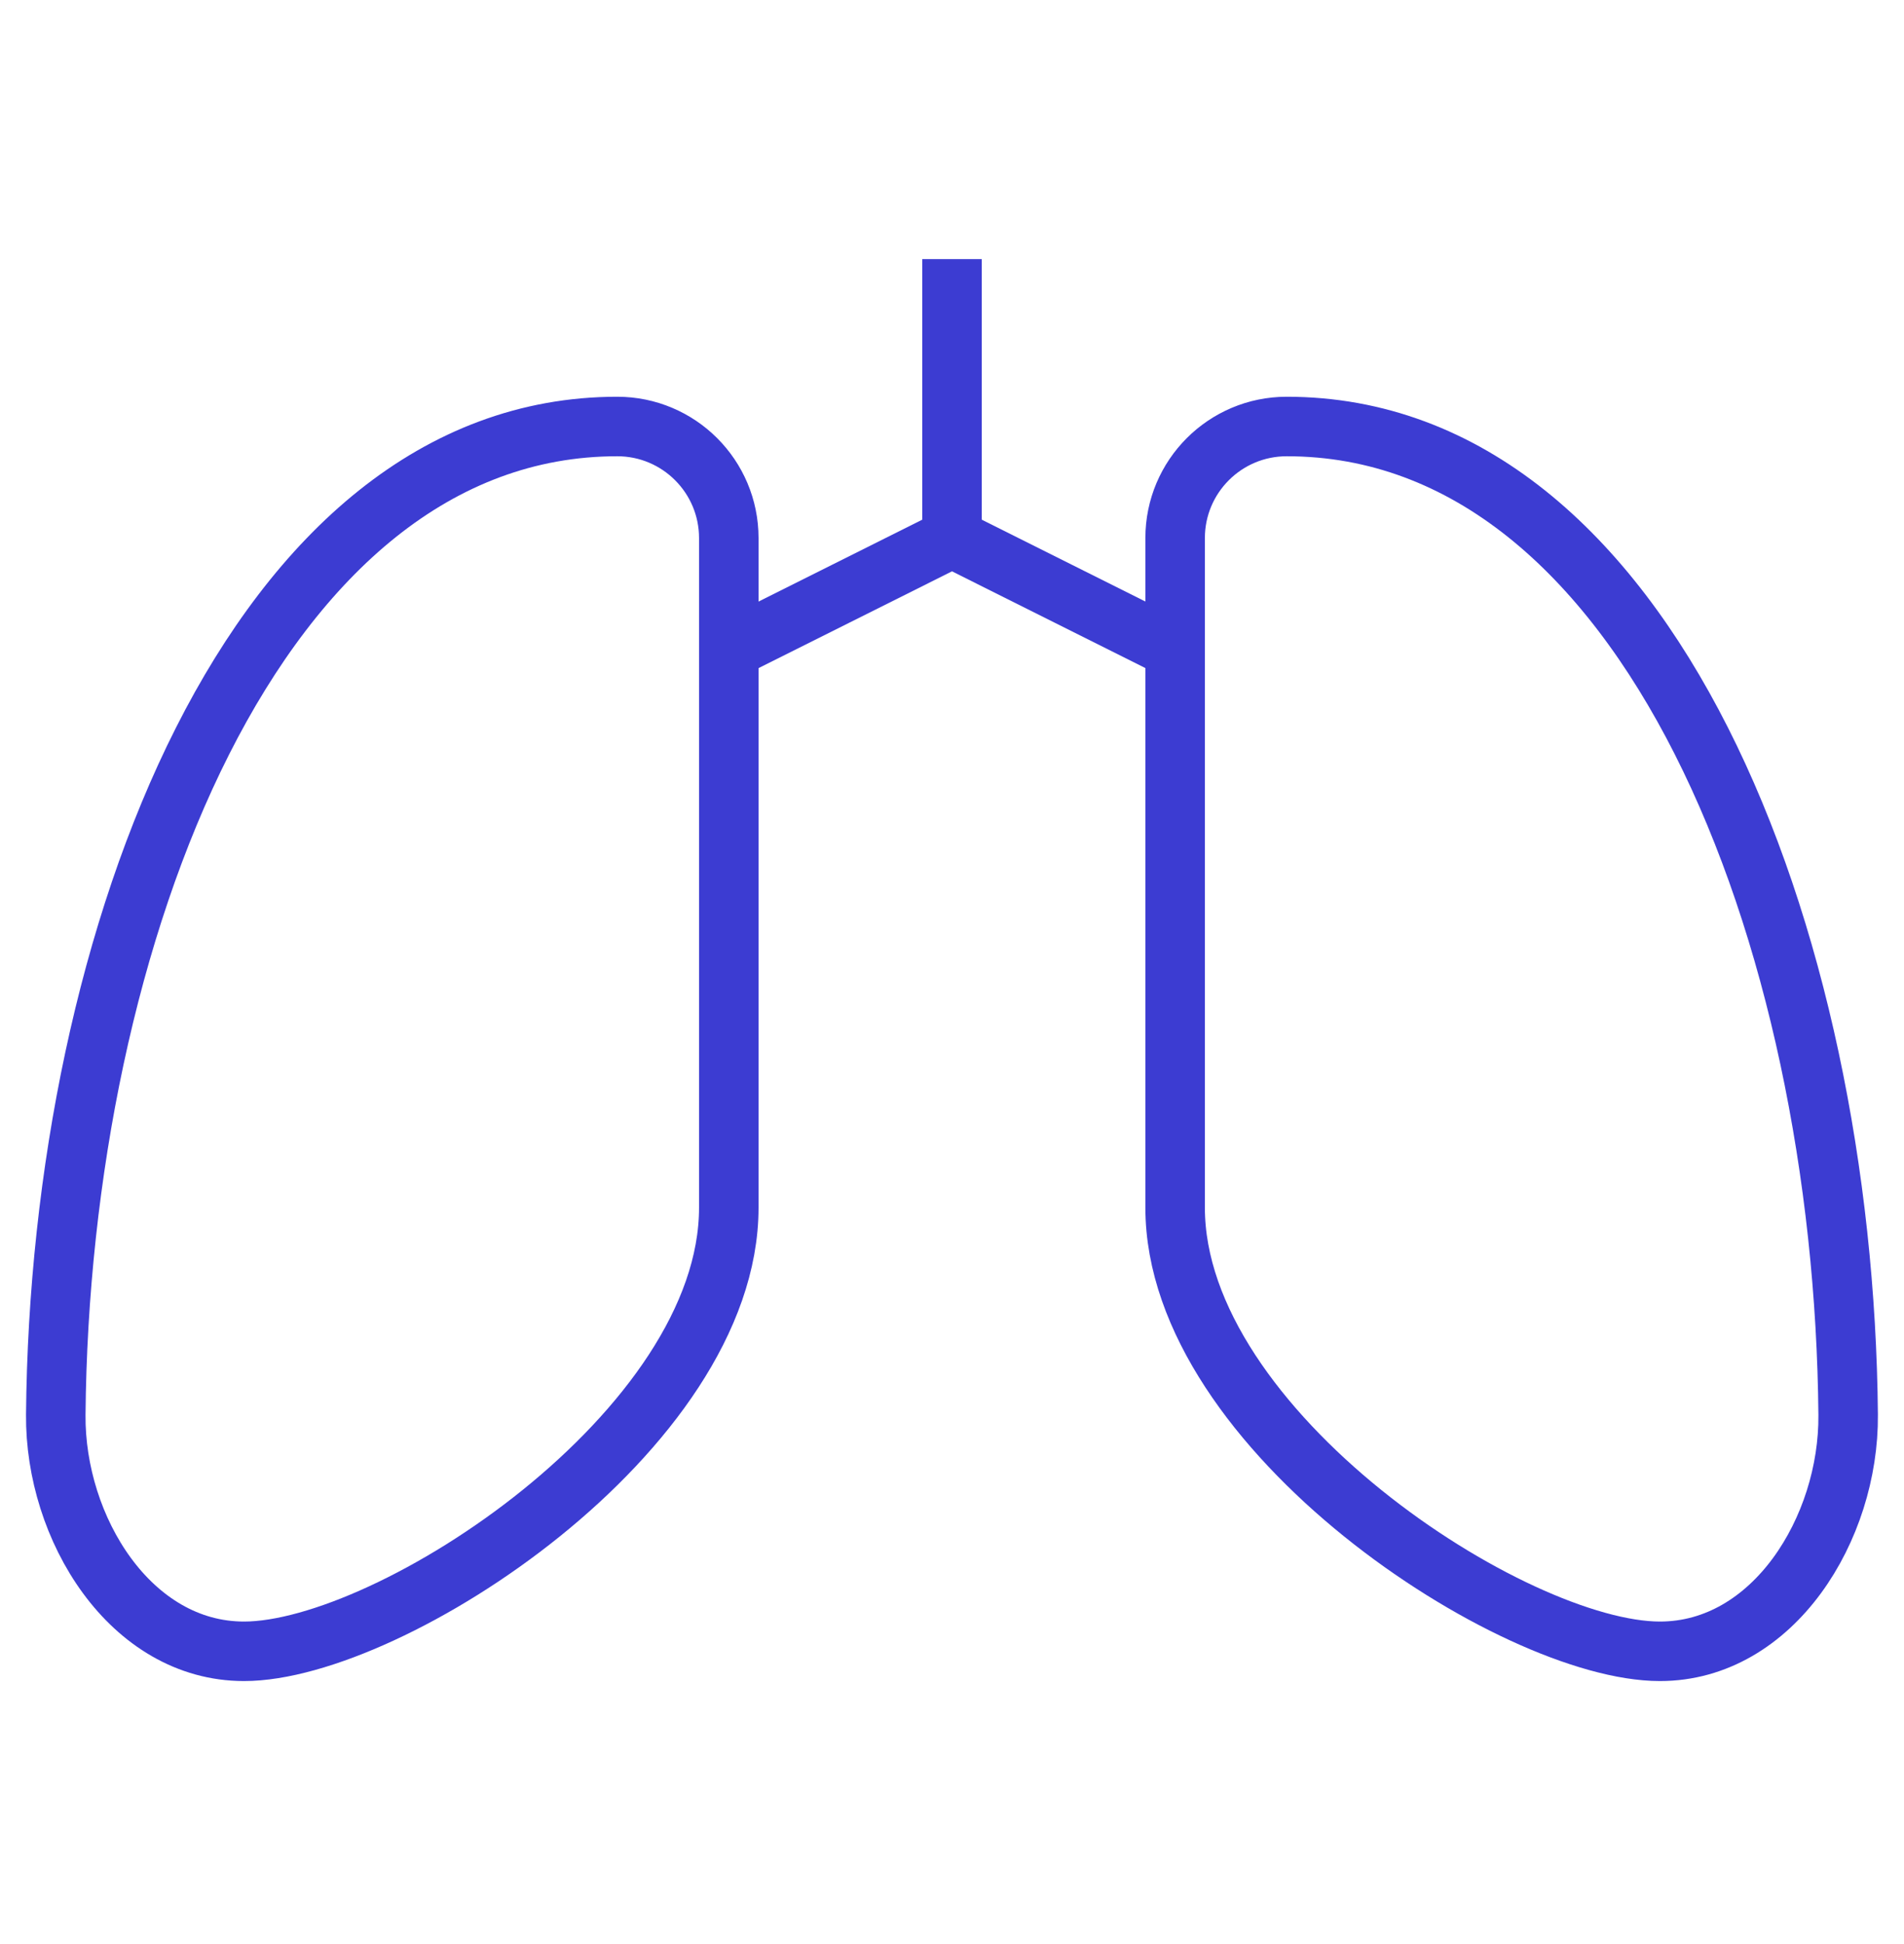 <svg width="48" height="49" viewBox="0 0 48 49" fill="none" xmlns="http://www.w3.org/2000/svg">
<mask id="mask0_851_4096" style="mask-type:luminance" maskUnits="userSpaceOnUse" x="0" y="0" width="48" height="49">
<path d="M47.25 48.062V1.562H0.75V48.062H47.25Z" fill="white" stroke="white" stroke-width="1.5"/>
</mask>
<g mask="url(#mask0_851_4096)">
<path d="M32.438 10.75C41.547 10.75 46.487 23.581 46.592 35.66C46.617 38.523 44.708 41.621 41.846 41.621C38.156 41.621 29.625 36.062 29.625 30.438V13.562C29.625 12.009 30.884 10.75 32.438 10.75Z" stroke="#3C3CD2" stroke-width="1.5" stroke-miterlimit="10"/>
<path d="M15.561 10.75C6.452 10.75 1.512 23.581 1.406 35.66C1.382 38.523 3.29 41.621 6.152 41.621C9.842 41.621 18.373 36.062 18.373 30.438V13.562C18.373 12.009 17.114 10.75 15.561 10.75Z" stroke="#3C3CD2" stroke-width="1.5" stroke-miterlimit="10"/>
<path d="M18.375 16.375L24 13.562L29.625 16.375" stroke="#3C3CD2" stroke-width="1.5" stroke-miterlimit="10"/>
<path d="M24 6.531V13.562" stroke="#3C3CD2" stroke-width="1.5" stroke-miterlimit="10"/>
</g>
</svg>
